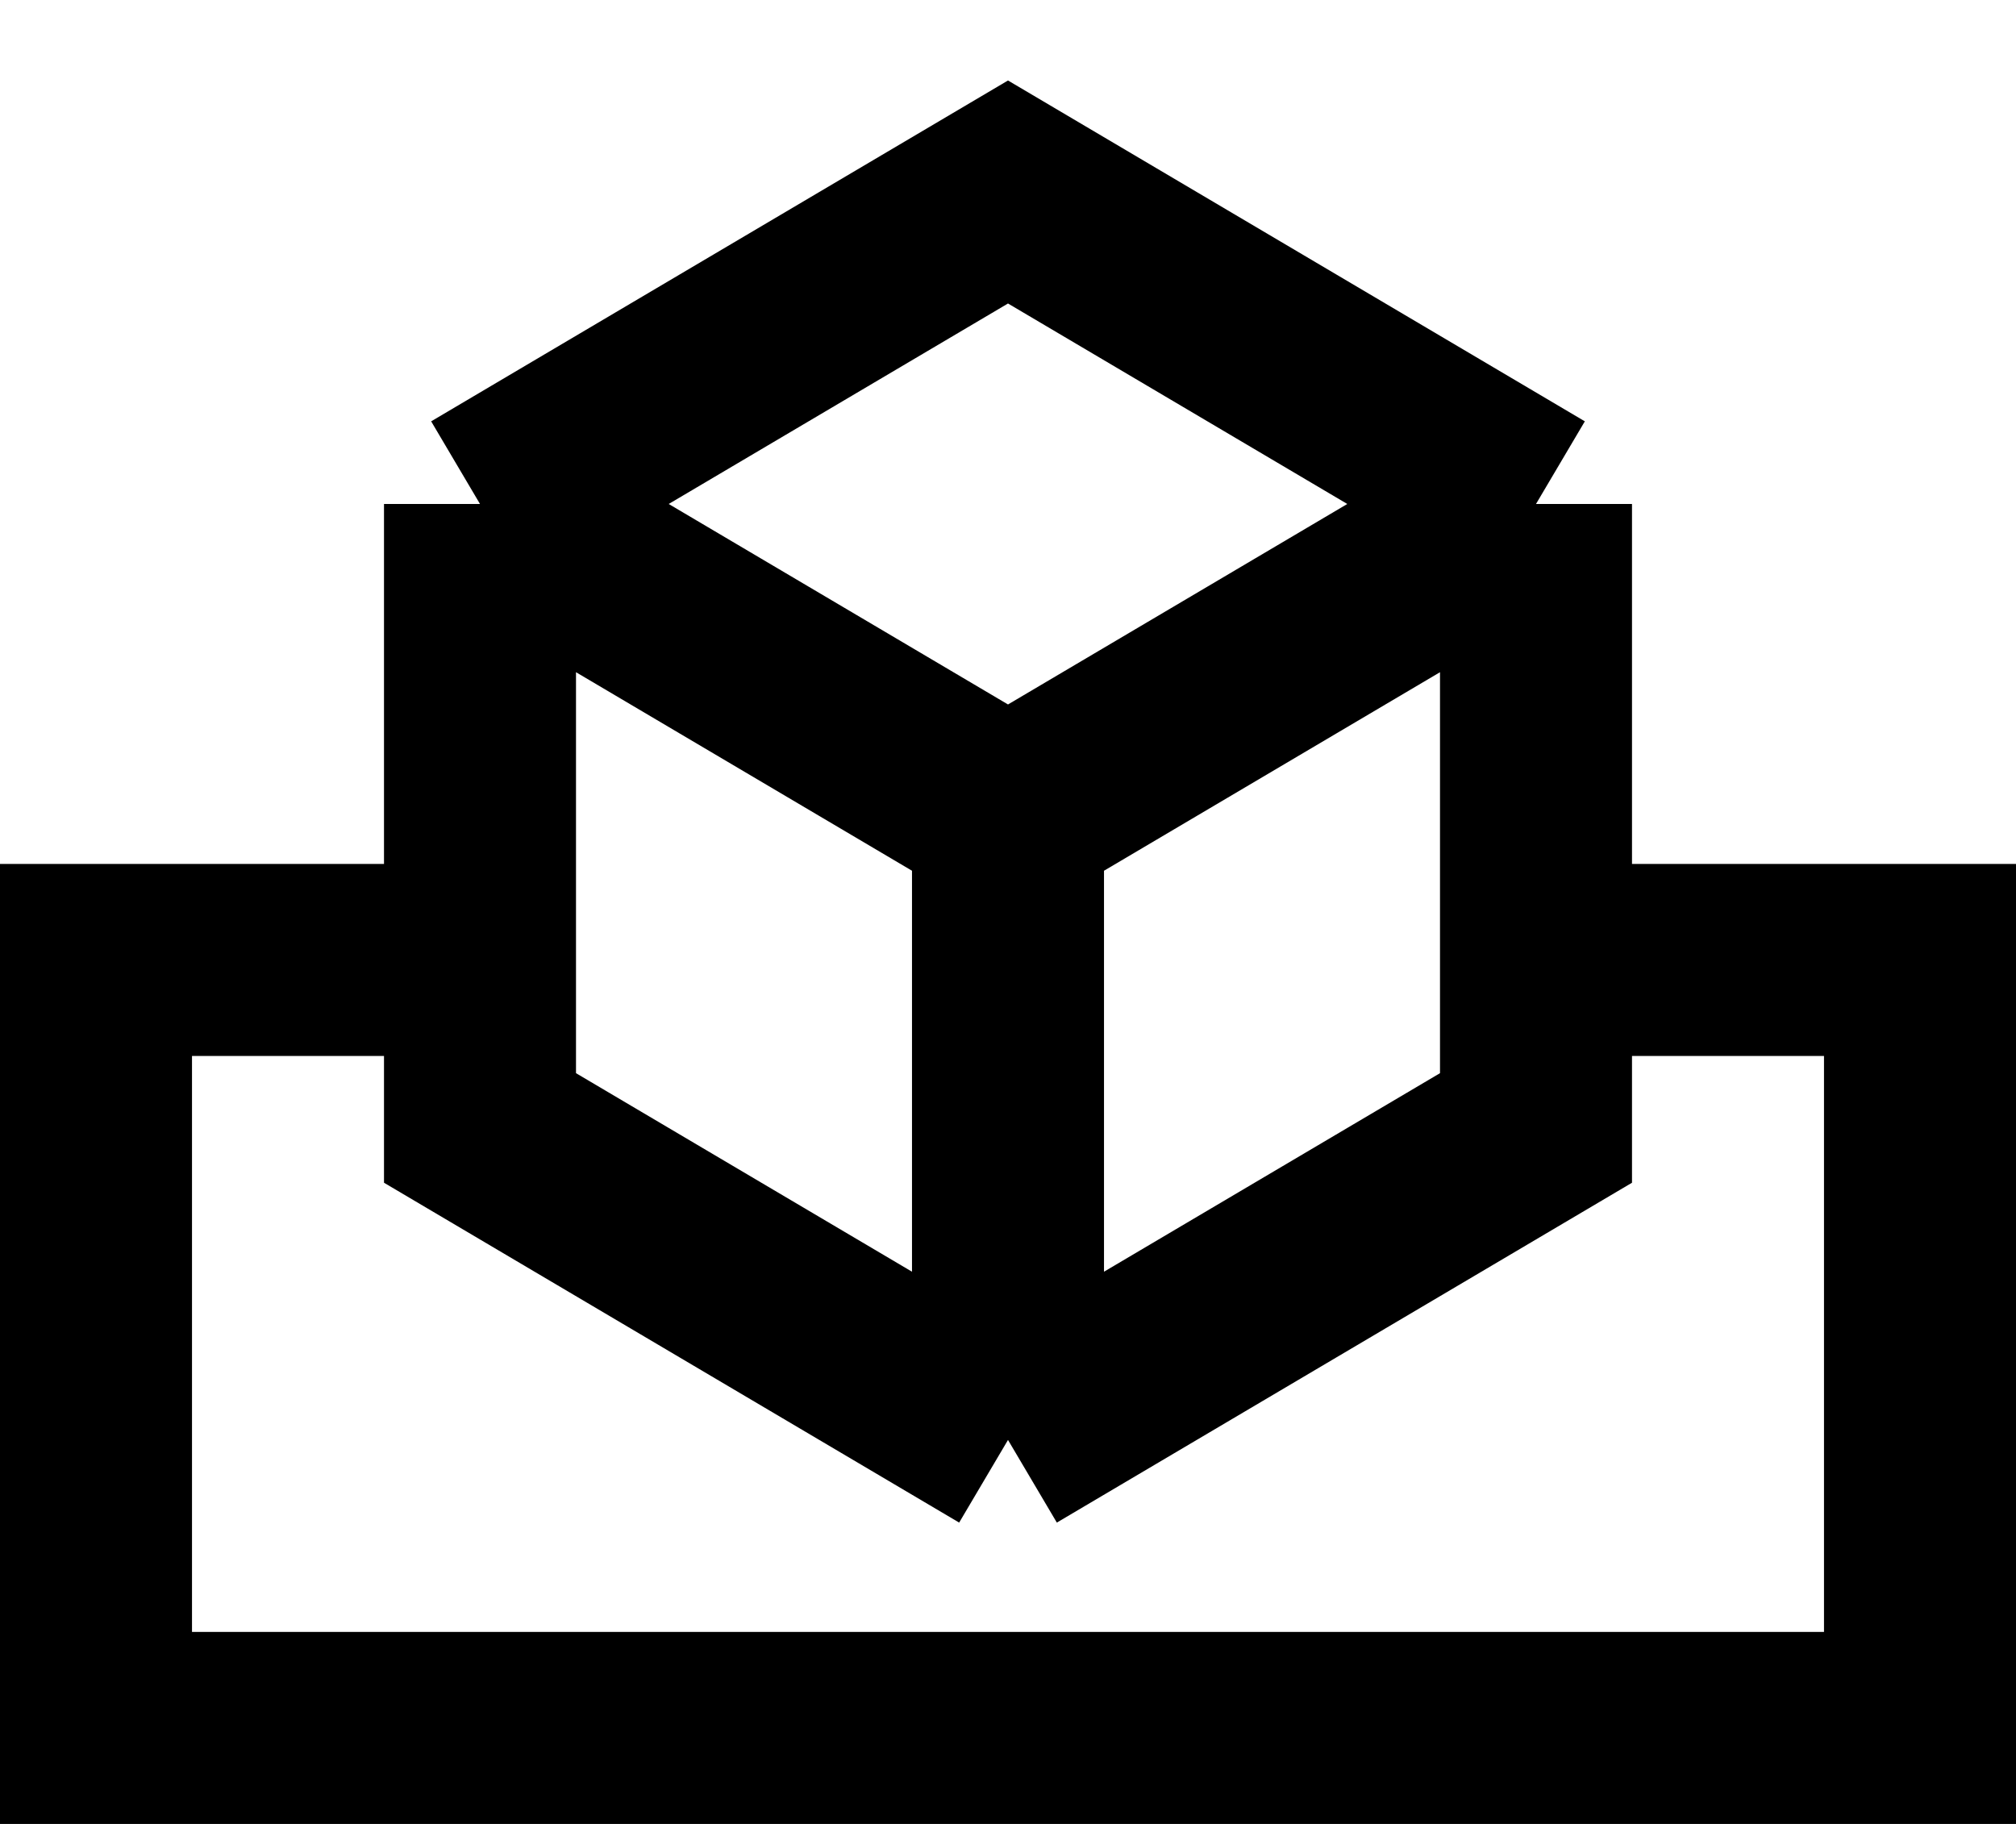 <svg width="21" height="19" viewBox="0 0 21 19" fill="none" xmlns="http://www.w3.org/2000/svg">
<path d="M5 10H1V18H20V10H16" stroke="black" stroke-width="2"/>
<path d="M5 5.25L10.5 8.5M5 5.25L10.5 2L16 5.25M5 5.25V11.75L10.5 15M10.5 8.5L16 5.25M10.5 8.5V15M16 5.25V11.75L10.5 15" stroke="black" stroke-width="2"/>
</svg>
